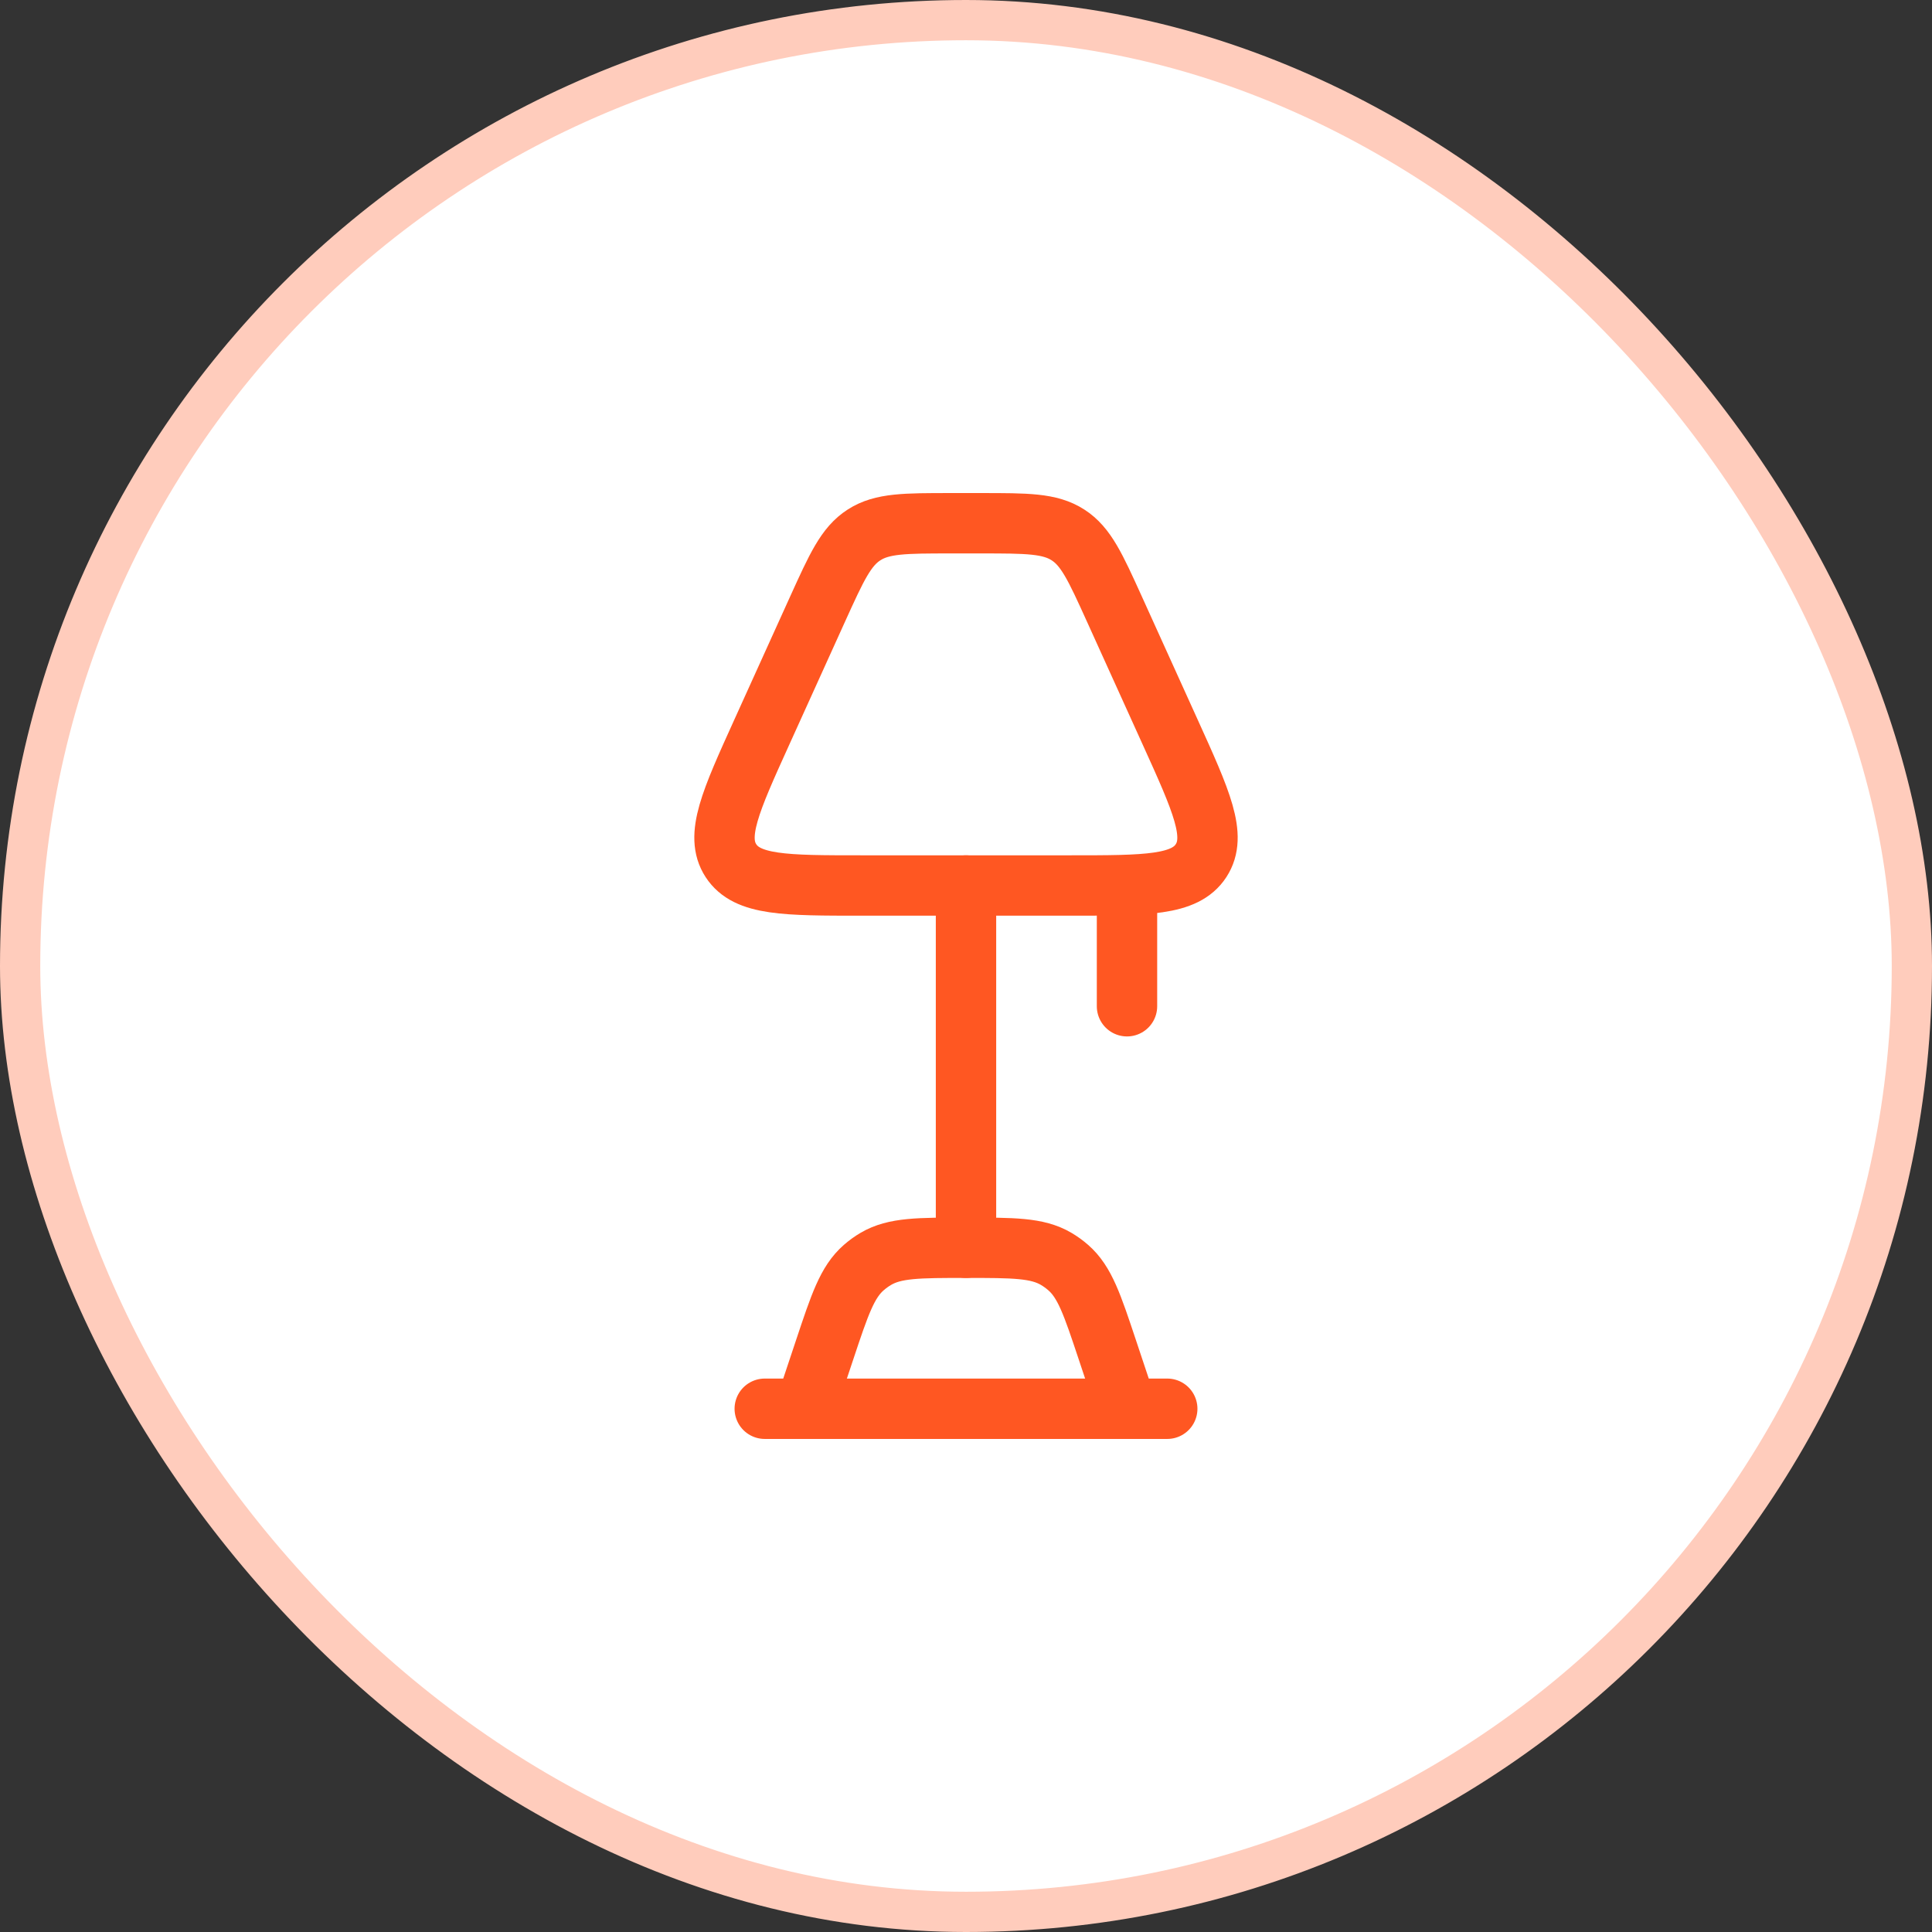 <svg width="48" height="48" viewBox="0 0 48 48" fill="none" xmlns="http://www.w3.org/2000/svg">
<rect x="0" y="0" width="48" height="48" fill="#333333" stroke="none"/>
<rect x="0.5" y="0.5" width="47" height="47" rx="23.5" fill="white"/>
<rect x="0.5" y="0.5" width="47" height="47" rx="23.5" stroke="#FFCCBC"/>
<path d="M26.594 22H21.406C19.51 22 18.562 22 18.16 21.383C17.759 20.766 18.148 19.908 18.926 18.192L20.317 15.123C20.785 14.092 21.018 13.577 21.468 13.289C21.917 13 22.486 13 23.625 13H24.375C25.514 13 26.083 13 26.532 13.289C26.982 13.577 27.215 14.092 27.683 15.123L29.074 18.192C29.852 19.908 30.241 20.766 29.84 21.383C29.438 22 28.49 22 26.594 22Z" stroke="#FF5722" stroke-width="1.5" stroke-linecap="round" stroke-linejoin="round"/>
<path d="M24 22V31" stroke="#FF5722" stroke-width="1.5" stroke-linecap="round" stroke-linejoin="round"/>
<path d="M19 35H29" stroke="#FF5722" stroke-width="1.5" stroke-linecap="round" stroke-linejoin="round"/>
<path d="M20 35L20.49 33.53C20.863 32.411 21.049 31.852 21.459 31.494C21.553 31.412 21.654 31.338 21.762 31.275C22.231 31 22.821 31 24 31C25.179 31 25.769 31 26.238 31.275C26.346 31.338 26.447 31.412 26.541 31.494C26.951 31.852 27.137 32.411 27.51 33.53L28 35" stroke="#FF5722" stroke-width="1.5" stroke-linecap="round" stroke-linejoin="round"/>
<path d="M28 22V25" stroke="#FF5722" stroke-width="1.5" stroke-linecap="round" stroke-linejoin="round"/>
</svg>
